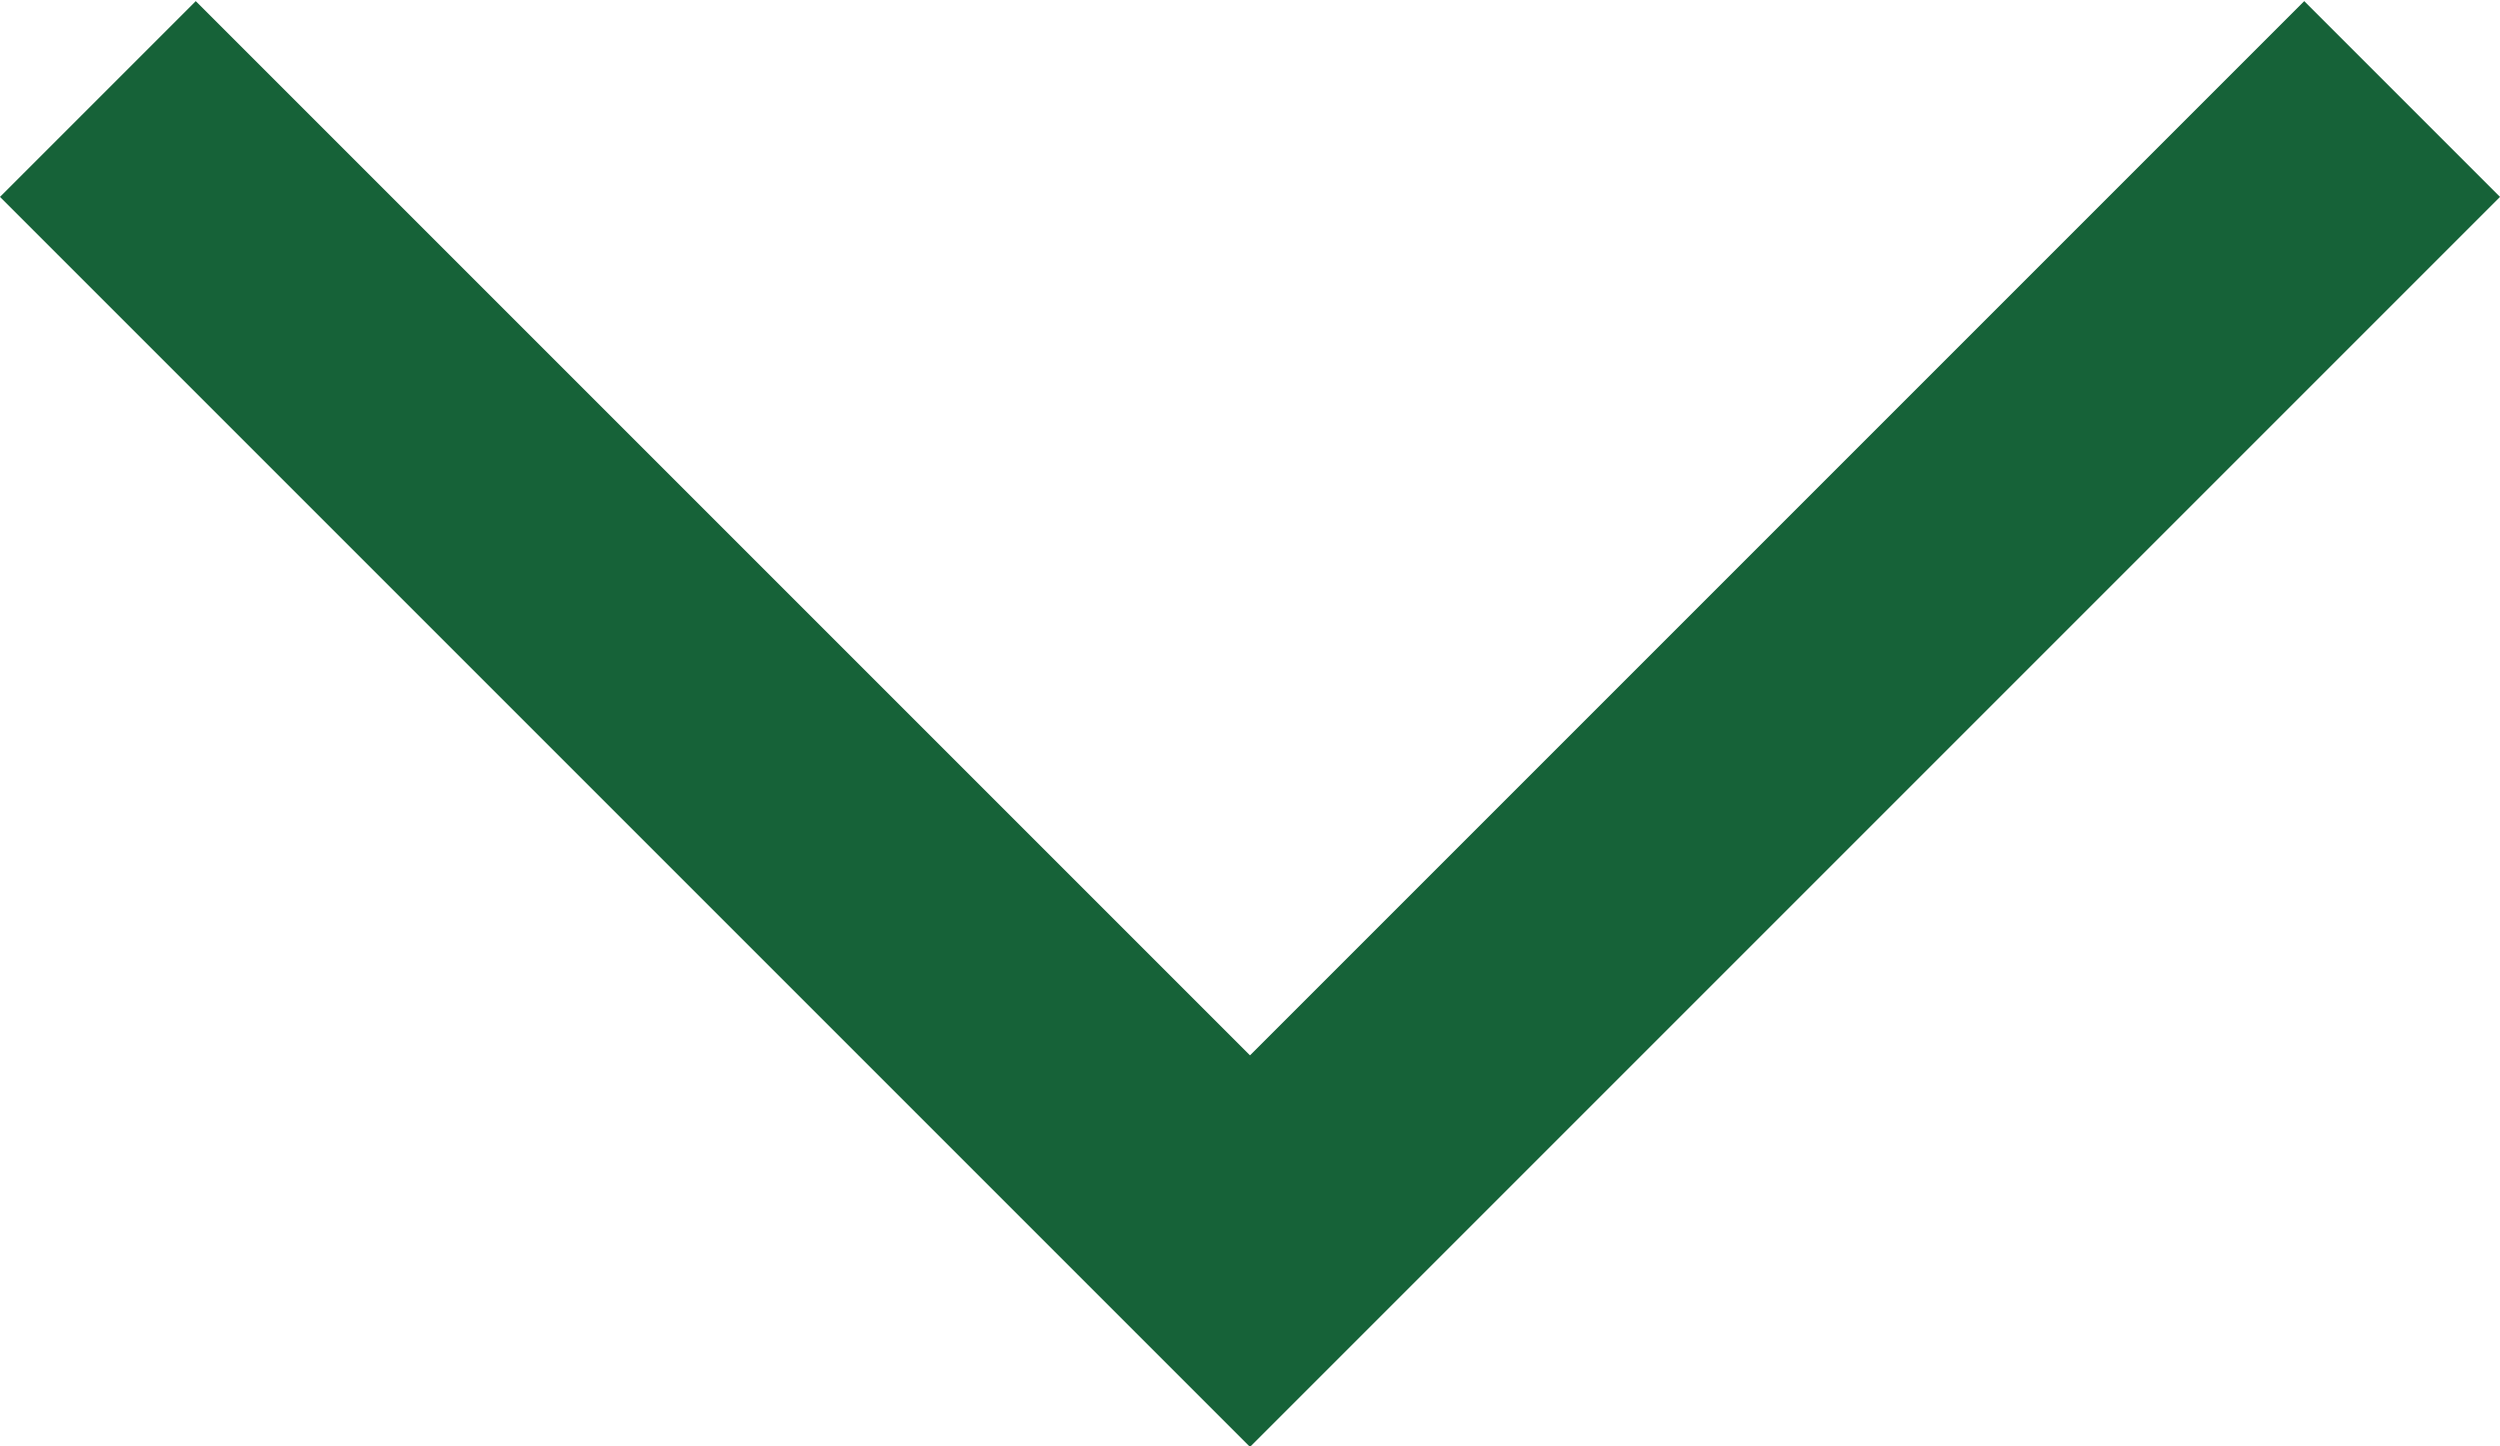 <svg xmlns="http://www.w3.org/2000/svg" viewBox="0 0 15.414 8.917">
  <defs>
    <style>
      .cls-1 {
        fill: #166238;
        stroke: #166238;
        fill-rule: evenodd;
      }
    </style>
  </defs>
  <g id="ios-next" transform="translate(27 -20.586) rotate(90)">
    <path id="Shape" class="cls-1" d="M21.8,26.293l7-7-7-7-.5.5,6.5,6.5-6.5,6.5Z" transform="translate(0 0)"/>
  </g>
</svg>
